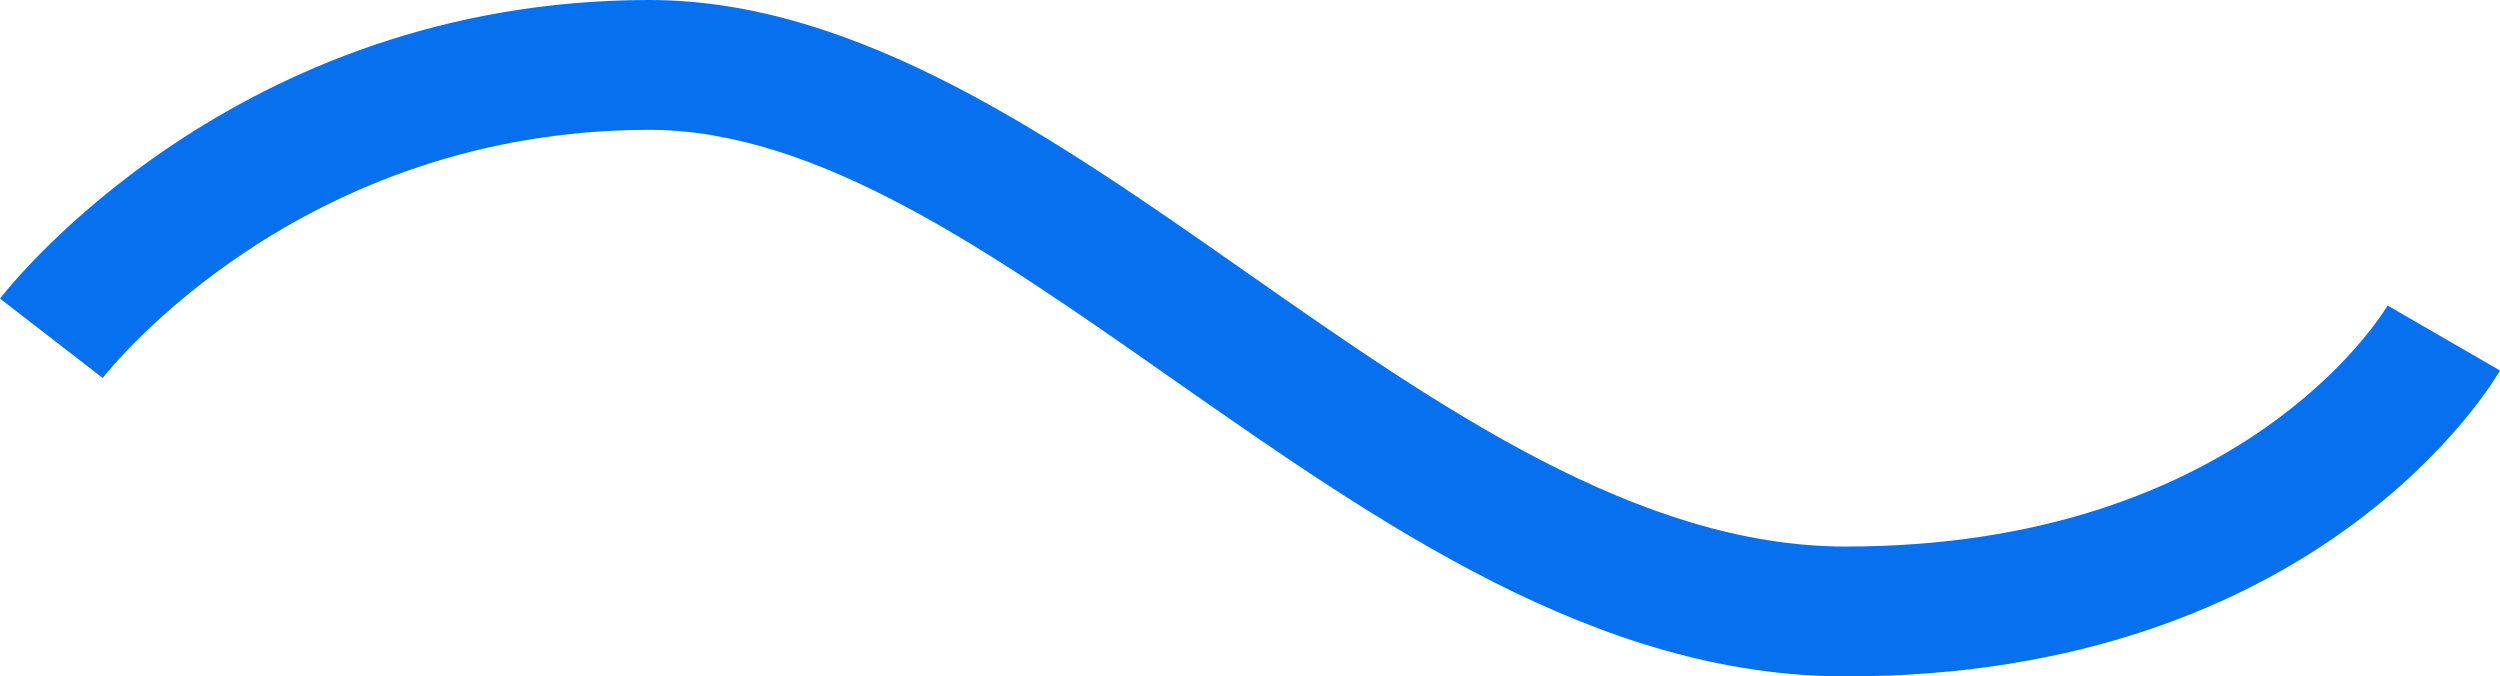 <?xml version="1.0" encoding="utf-8"?>
<!-- Generator: Adobe Illustrator 16.0.0, SVG Export Plug-In . SVG Version: 6.00 Build 0)  -->
<!DOCTYPE svg PUBLIC "-//W3C//DTD SVG 1.1//EN" "http://www.w3.org/Graphics/SVG/1.1/DTD/svg11.dtd">
<svg version="1.1" id="Layer_1" xmlns="http://www.w3.org/2000/svg" xmlns:xlink="http://www.w3.org/1999/xlink" x="0px" y="0px"
	 width="38.506px" height="10.418px" viewBox="0 0 38.506 10.418" enable-background="new 0 0 38.506 10.418" xml:space="preserve">
<g>
	<path fill="#0670EF" d="M28.427,10.418c-3.823,0-7.16-2.336-10.387-4.594C15.23,3.857,12.576,2,10.003,2
		C4.627,2,1.704,5.666,1.582,5.822L0,4.599C0.145,4.411,3.616,0,10.003,0c3.203,0,6.243,2.128,9.183,4.186
		c2.974,2.081,6.048,4.232,9.241,4.232c6.08,0,8.258-3.561,8.348-3.712l1.731,1.001C38.396,5.899,35.718,10.418,28.427,10.418z"/>
</g>
</svg>
